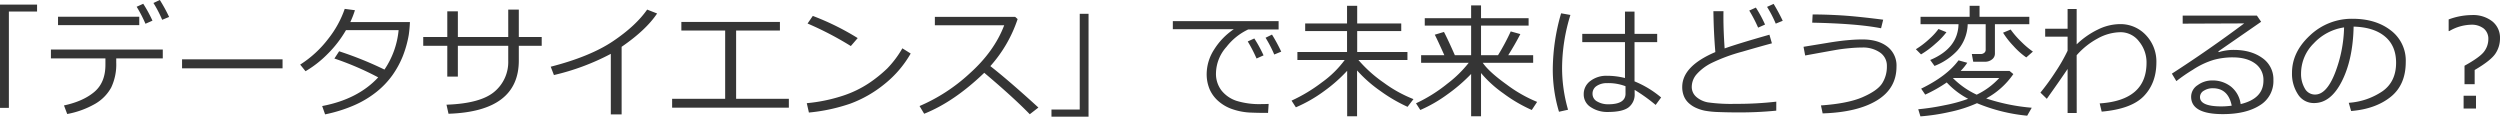 <svg xmlns="http://www.w3.org/2000/svg" width="1004.443" height="46.875"><path data-name="パス 17878" d="M14.893 4.639H3.565v38.7H.001v-41.5h14.893zm41.062 5.465H23.313v-3.39h32.642zm-9.253 14.99a21.6 21.6 0 01-2.026 10.071 17.022 17.022 0 01-6.431 6.539 35.406 35.406 0 01-11.243 4.1l-1.294-3.442q7.666-1.636 12.158-5.408t4.489-10.95v-2.539h-21.9v-3.564h44.946v3.564h-18.7zm21.24-18.286l-2.783 1.147a47.71 47.71 0 00-3.516-6.763l2.563-1.2a59.9 59.9 0 013.739 6.82zm-6.687 1.496l-2.808 1.245a54.907 54.907 0 00-3.54-6.836l2.637-1.2a51.606 51.606 0 013.711 6.791zm52.271 19.141H73.145v-3.613h40.381zm29.077-23.34a37.045 37.045 0 01-1.855 4.761h23.95a50.389 50.389 0 01-.464 5.127 43.618 43.618 0 01-2.38 8.533 36.915 36.915 0 01-4.15 7.629 33.544 33.544 0 01-6.494 6.812 39.88 39.88 0 01-9.094 5.408 58.643 58.643 0 01-11.5 3.577l-1.172-3.348q14.38-2.734 22.51-11.523a118.458 118.458 0 00-17.6-7.568l1.901-2.909a143.162 143.162 0 0118.213 7.349 33.841 33.841 0 005.687-15.843h-21.143a45.5 45.5 0 01-7.483 9.668 43 43 0 01-8.774 6.836l-2.148-2.661a43.388 43.388 0 0011.316-10.413 40.762 40.762 0 006.58-11.975zm41.357 26.66h-4.248V18.404h-9.668v-3.54h9.668v-10.3h4.248v10.3h20.239V3.858h4.248v11.011h9.2v3.54h-9.2v5.908q0 20.459-28.247 21.387l-.806-3.638q13.672-.488 19.238-5.212a15.517 15.517 0 005.566-12.439v-6.011h-20.239zm65.8 15.186h-4.346v-24.32a94.174 94.174 0 01-22.859 8.521l-1.29-3.348q15.845-4.077 25-10.229t13.745-12.72l4 1.563q-4.439 6.643-14.255 13.386zm67.188-2.686h-46.9v-3.567h21.307V12.256h-17.6V8.814h39.6v3.442h-17.6v27.442h21.191zm27.657-27.961l-2.759 3.2a130.687 130.687 0 00-17.383-9.058l2.1-3.052a103.617 103.617 0 0118.042 8.91zm21.289 6.2a43.1 43.1 0 01-10.645 12.371 48.024 48.024 0 01-13.611 7.764A71.744 71.744 0 01325 45.216l-.854-3.76a65.734 65.734 0 0014.258-2.917 43.333 43.333 0 0010.681-5.1 54.252 54.252 0 007.385-5.933 40.226 40.226 0 006.079-8.093zm51.318 21.7l-3.467 2.695q-6.69-6.885-18.29-16.65-12.129 11.669-24.141 16.455l-1.859-3.1a70.361 70.361 0 0020.032-13q9.973-8.9 13.977-19.446h-27.856V6.764h32.251l1 .9a53.87 53.87 0 01-10.962 18.9q7.474 5.834 19.315 16.649zm20.143 3.671h-14.894v-2.88h11.353V5.542h3.54zm76.366-35.034H501.49a23.971 23.971 0 00-8.7 6.97 16.266 16.266 0 00-4.235 10.535 10.949 10.949 0 002.241 7.044 12.867 12.867 0 006.006 4.126 31.109 31.109 0 009.961 1.306q1.44 0 2.954-.073l-.244 3.613h-.118q-4.517 0-7.5-.159a25.441 25.441 0 01-6.274-1.199 16.642 16.642 0 01-5.81-3.159 13.482 13.482 0 01-3.736-4.907 15.532 15.532 0 01-1.221-6.3 18.3 18.3 0 012.991-9.728 27.136 27.136 0 017.9-8.167h-24.489V8.496h42.5zm1.05 8.911l-2.808 1.152a49.9 49.9 0 00-3.491-6.738l2.588-1.27a66.332 66.332 0 013.711 6.856zm-7.1 1.489l-2.816 1.27a59.082 59.082 0 00-3.54-6.86l2.637-1.2a53.024 53.024 0 013.714 6.791zm12.984 20.875l-1.734-2.686a64.124 64.124 0 0012.256-7.385 40.833 40.833 0 009.106-8.948h-19.018v-3.2h19.946v-8.423H524.39v-3.05h16.821v-7.1h4.077v7.1h17.7v3.052h-17.7v8.423h20.19v3.2h-19.7a53.322 53.322 0 0010.193 9.131 52.352 52.352 0 0011.925 6.59l-2.368 3.1a62.71 62.71 0 01-10.926-6.372 53.571 53.571 0 01-9.363-8.252v18.408h-3.979V28.443a60.994 60.994 0 01-9.277 8.179 56.951 56.951 0 01-11.328 6.494zm50 1.074l-1.734-2.686a60.647 60.647 0 0012.525-7.824 47.471 47.471 0 008.667-8.459h-19.141v-3.052h9.326q-2.637-5.884-3.833-8.228l3.687-1.1q1.538 2.905 4.37 9.326h6.543v-11.89h-18.628V7.323h18.628V2.172h3.979v5.151h19.116v2.954h-19.116v11.89h6.836a86.7 86.7 0 005.1-9.546l3.857 1.074q-1.953 3.833-4.858 8.472h10.01v3.052h-20.261q2.49 3.638 9.57 8.716a54.935 54.935 0 0012.28 7.007l-2.148 3.248a58.948 58.948 0 01-11.414-6.677 46.8 46.8 0 01-8.972-8.167v17.358h-3.979V29.712a66.145 66.145 0 01-9.51 8.192 56.529 56.529 0 01-10.9 6.286zm96.753-5.029l-2.2 3a70.98 70.98 0 00-8.445-6.057v1.489a6.5 6.5 0 01-2.454 5.554q-2.454 1.843-8.337 1.843a11.867 11.867 0 01-6.824-1.929 5.965 5.965 0 01-2.844-5.176 6.455 6.455 0 012.71-5.383 10.486 10.486 0 016.541-2.057 29.7 29.7 0 017.324.9V16.919h-17.161v-3.3h17.163v-8.96h3.833v8.96h9.106v3.3h-9.106V32.69a40.038 40.038 0 0110.694 6.471zm-14.307-1.563v-2.954a19.238 19.238 0 00-7.471-1.245 7.229 7.229 0 00-4.163 1.16 3.62 3.62 0 00-1.624 3.137 3.432 3.432 0 001.88 3.088 8.625 8.625 0 004.468 1.111q6.91 0 6.91-4.297zm-23.096 6.494l-3.638.806a58.6 58.6 0 01-2.49-17.432 81.813 81.813 0 013.345-22.119l3.735.659a72.552 72.552 0 00-3.345 21.045 60.549 60.549 0 002.393 17.041zm83.667.366a147.962 147.962 0 01-14.941.708q-4.565 0-8.191-.146a37.2 37.2 0 01-5.542-.537 16.643 16.643 0 01-3.6-1.16 10.972 10.972 0 01-2.954-1.953 7.678 7.678 0 01-1.917-2.808 9.717 9.717 0 01-.647-3.625q0-8.35 13.306-14.014-.659-7.715-.781-16.431h4.05q-.024 1.05-.024 2.222 0 5.713.488 12.744 4.736-1.733 17.993-5.518l1 3.467q-3.882 1.025-12 3.381a68.978 68.978 0 00-12.158 4.48 19.816 19.816 0 00-6.042 4.517 7.768 7.768 0 00-2 5.054 5.274 5.274 0 001.807 4.077 9.729 9.729 0 004.724 2.222 67.515 67.515 0 0011.072.586 138.18 138.18 0 0016.357-.879zM716.26 8.35l-2.805 1.148a46.425 46.425 0 00-3.491-6.738l2.637-1.2a74.962 74.962 0 013.659 6.79zm-7.1 1.514l-2.788 1.24a56.541 56.541 0 00-3.564-6.86l2.661-1.2a50.2 50.2 0 013.686 6.82zm47.461-1.953l-.854 3.442q-9.595-1.88-27.661-2.246l.171-3.3q5.371 0 11.572.378t16.768 1.726zM732.3 45.557l-.684-3.2q10.816-.753 16.724-3.318t7.837-5.505a12.424 12.424 0 001.929-6.97 6.371 6.371 0 00-2.783-5.481 11.923 11.923 0 00-7.1-1.99q-2.319 0-5.054.256t-4.565.549q-1.831.293-13.33 2.393l-.659-3.491 9.546-1.562q4.517-.757 7.947-1.074t6.165-.317q6.25 0 9.973 2.844a9.557 9.557 0 013.723 8.069q0 8.789-7.849 13.574t-21.82 5.223zm44.946-19.067l-1.733-2.393q11.133-4.663 11.377-14.38h-15.259V6.763h19.724V2.32h3.979v4.443h20v2.954h-13.82v11.841a2.888 2.888 0 01-1.147 2.295 4.434 4.434 0 01-2.93.952h-4.639l-.562-3.1h3.564a2.174 2.174 0 001.416-.476 1.491 1.491 0 00.586-1.208v-10.3h-7.227a16.722 16.722 0 01-4.21 10.653 24.85 24.85 0 01-9.119 6.116zm-5.42-4.639l-2.071-2.075a34.187 34.187 0 005.566-4.272 24.648 24.648 0 003.516-3.857l3.2 1.294a29.486 29.486 0 01-4.346 4.553 36.172 36.172 0 01-5.865 4.357zm42.285 1.221a29.232 29.232 0 01-5.151-4.6 31.917 31.917 0 01-4.175-5.334l3.052-1.27a34.431 34.431 0 004.175 4.822 34.678 34.678 0 004.761 4.041zM782.155 33.13a56.382 56.382 0 01-8.643 4.883l-1.637-2.392q10.38-5.054 15.015-11.377l3.516.977a21.137 21.137 0 01-2.661 3.271h19.629l1.538 1.27a31.314 31.314 0 01-10.913 9.79 78.618 78.618 0 0018.31 3.735l-1.831 3.2a69.444 69.444 0 01-20.166-5.029 53.4 53.4 0 01-10.937 3.516 80.616 80.616 0 01-11.792 1.782l-.88-2.859a93.205 93.205 0 0010.572-1.611 59.678 59.678 0 009.473-2.588 32.106 32.106 0 01-8.593-6.568zm12.036 4.907a29.465 29.465 0 009.058-6.689h-18.63a33.03 33.03 0 009.571 6.69zm36.523-10.327q-2.71 4.053-8.35 11.987l-2.564-2.493a92.18 92.18 0 006.079-8.374 67.473 67.473 0 004.834-8.447v-5.64h-9.009v-3.2h9.009V3.614h3.642v14.209a32.768 32.768 0 018.484-5.933 20.364 20.364 0 018.826-2.2 13.949 13.949 0 0110.547 4.456 15.39 15.39 0 014.175 10.974q-.024 8.252-5.017 13.464t-16.961 6.265l-.806-3.3q18.824-1.245 18.824-16.329a13.23 13.23 0 00-2.991-8.545 9.282 9.282 0 00-7.458-3.735 19.406 19.406 0 00-9.216 2.539 30.309 30.309 0 00-8.411 6.714l.024 23.218h-3.662zm69.53 14.112q9.155-2.2 9.155-9.424a8.03 8.03 0 00-3.369-6.909q-3.369-2.441-8.984-2.441a29.2 29.2 0 00-7.532.977 31.8 31.8 0 00-8.447 3.979 65.834 65.834 0 00-6.653 4.59l-1.807-3q14.868-9.595 29.053-20.19l-24.707.1V6.257h29.81l1.709 2.49-17.212 11.908.2.293a20.354 20.354 0 015.933-.9q7.007 0 11.511 3.223a10.354 10.354 0 014.5 8.911 11.321 11.321 0 01-5.518 10.168q-5.518 3.5-14.795 3.5-12.744 0-12.744-7.007a5.55 5.55 0 012.637-4.639 9.751 9.751 0 015.786-1.88 11.905 11.905 0 017.568 2.466 10.77 10.77 0 013.906 7.032zm-3.589.635q-1.416-7.007-7.617-7.007a6.6 6.6 0 00-3.552.977 2.944 2.944 0 00-1.575 2.588q0 3.735 8.643 3.735a31.533 31.533 0 004.101-.293zm47.974 2.147l-.952-3.3a27.529 27.529 0 0013.44-4.565q5.579-3.857 5.579-11.523 0-6.836-4.5-10.571t-12.566-3.951q-.269 13.135-4.712 21.924t-11.133 8.786a7.476 7.476 0 01-6.53-3.525 15.029 15.029 0 01-2.38-8.606q0-8.374 7.227-15.051a24.375 24.375 0 0117.113-6.678q9.3 0 15.332 4.651a15.179 15.179 0 016.03 12.708q0 9.18-6.079 14.038t-15.869 5.663zm-2.832-33.594a20.782 20.782 0 00-12.183 6.409 16.99 16.99 0 00-5.1 12.048 11.53 11.53 0 001.489 6.042 4.62 4.62 0 004.15 2.478q4.565 0 7.959-8.533a53.825 53.825 0 003.685-18.443zm52.466 17.114v5.713h-4.077v-7.422q6.348-3.511 7.959-5.811a8.245 8.245 0 001.611-4.81 5.309 5.309 0 00-1.843-4.333 7.836 7.836 0 00-5.139-1.526 18.035 18.035 0 00-8.691 2.539h-.269V7.811a27.036 27.036 0 019.3-1.758 12.512 12.512 0 018.266 2.551 8.427 8.427 0 013.064 6.824 10.891 10.891 0 01-1.819 6.079q-1.819 2.785-8.362 6.618zm.537 15.48h-4.98v-5.151h4.98z" fill="#353535"/></svg>